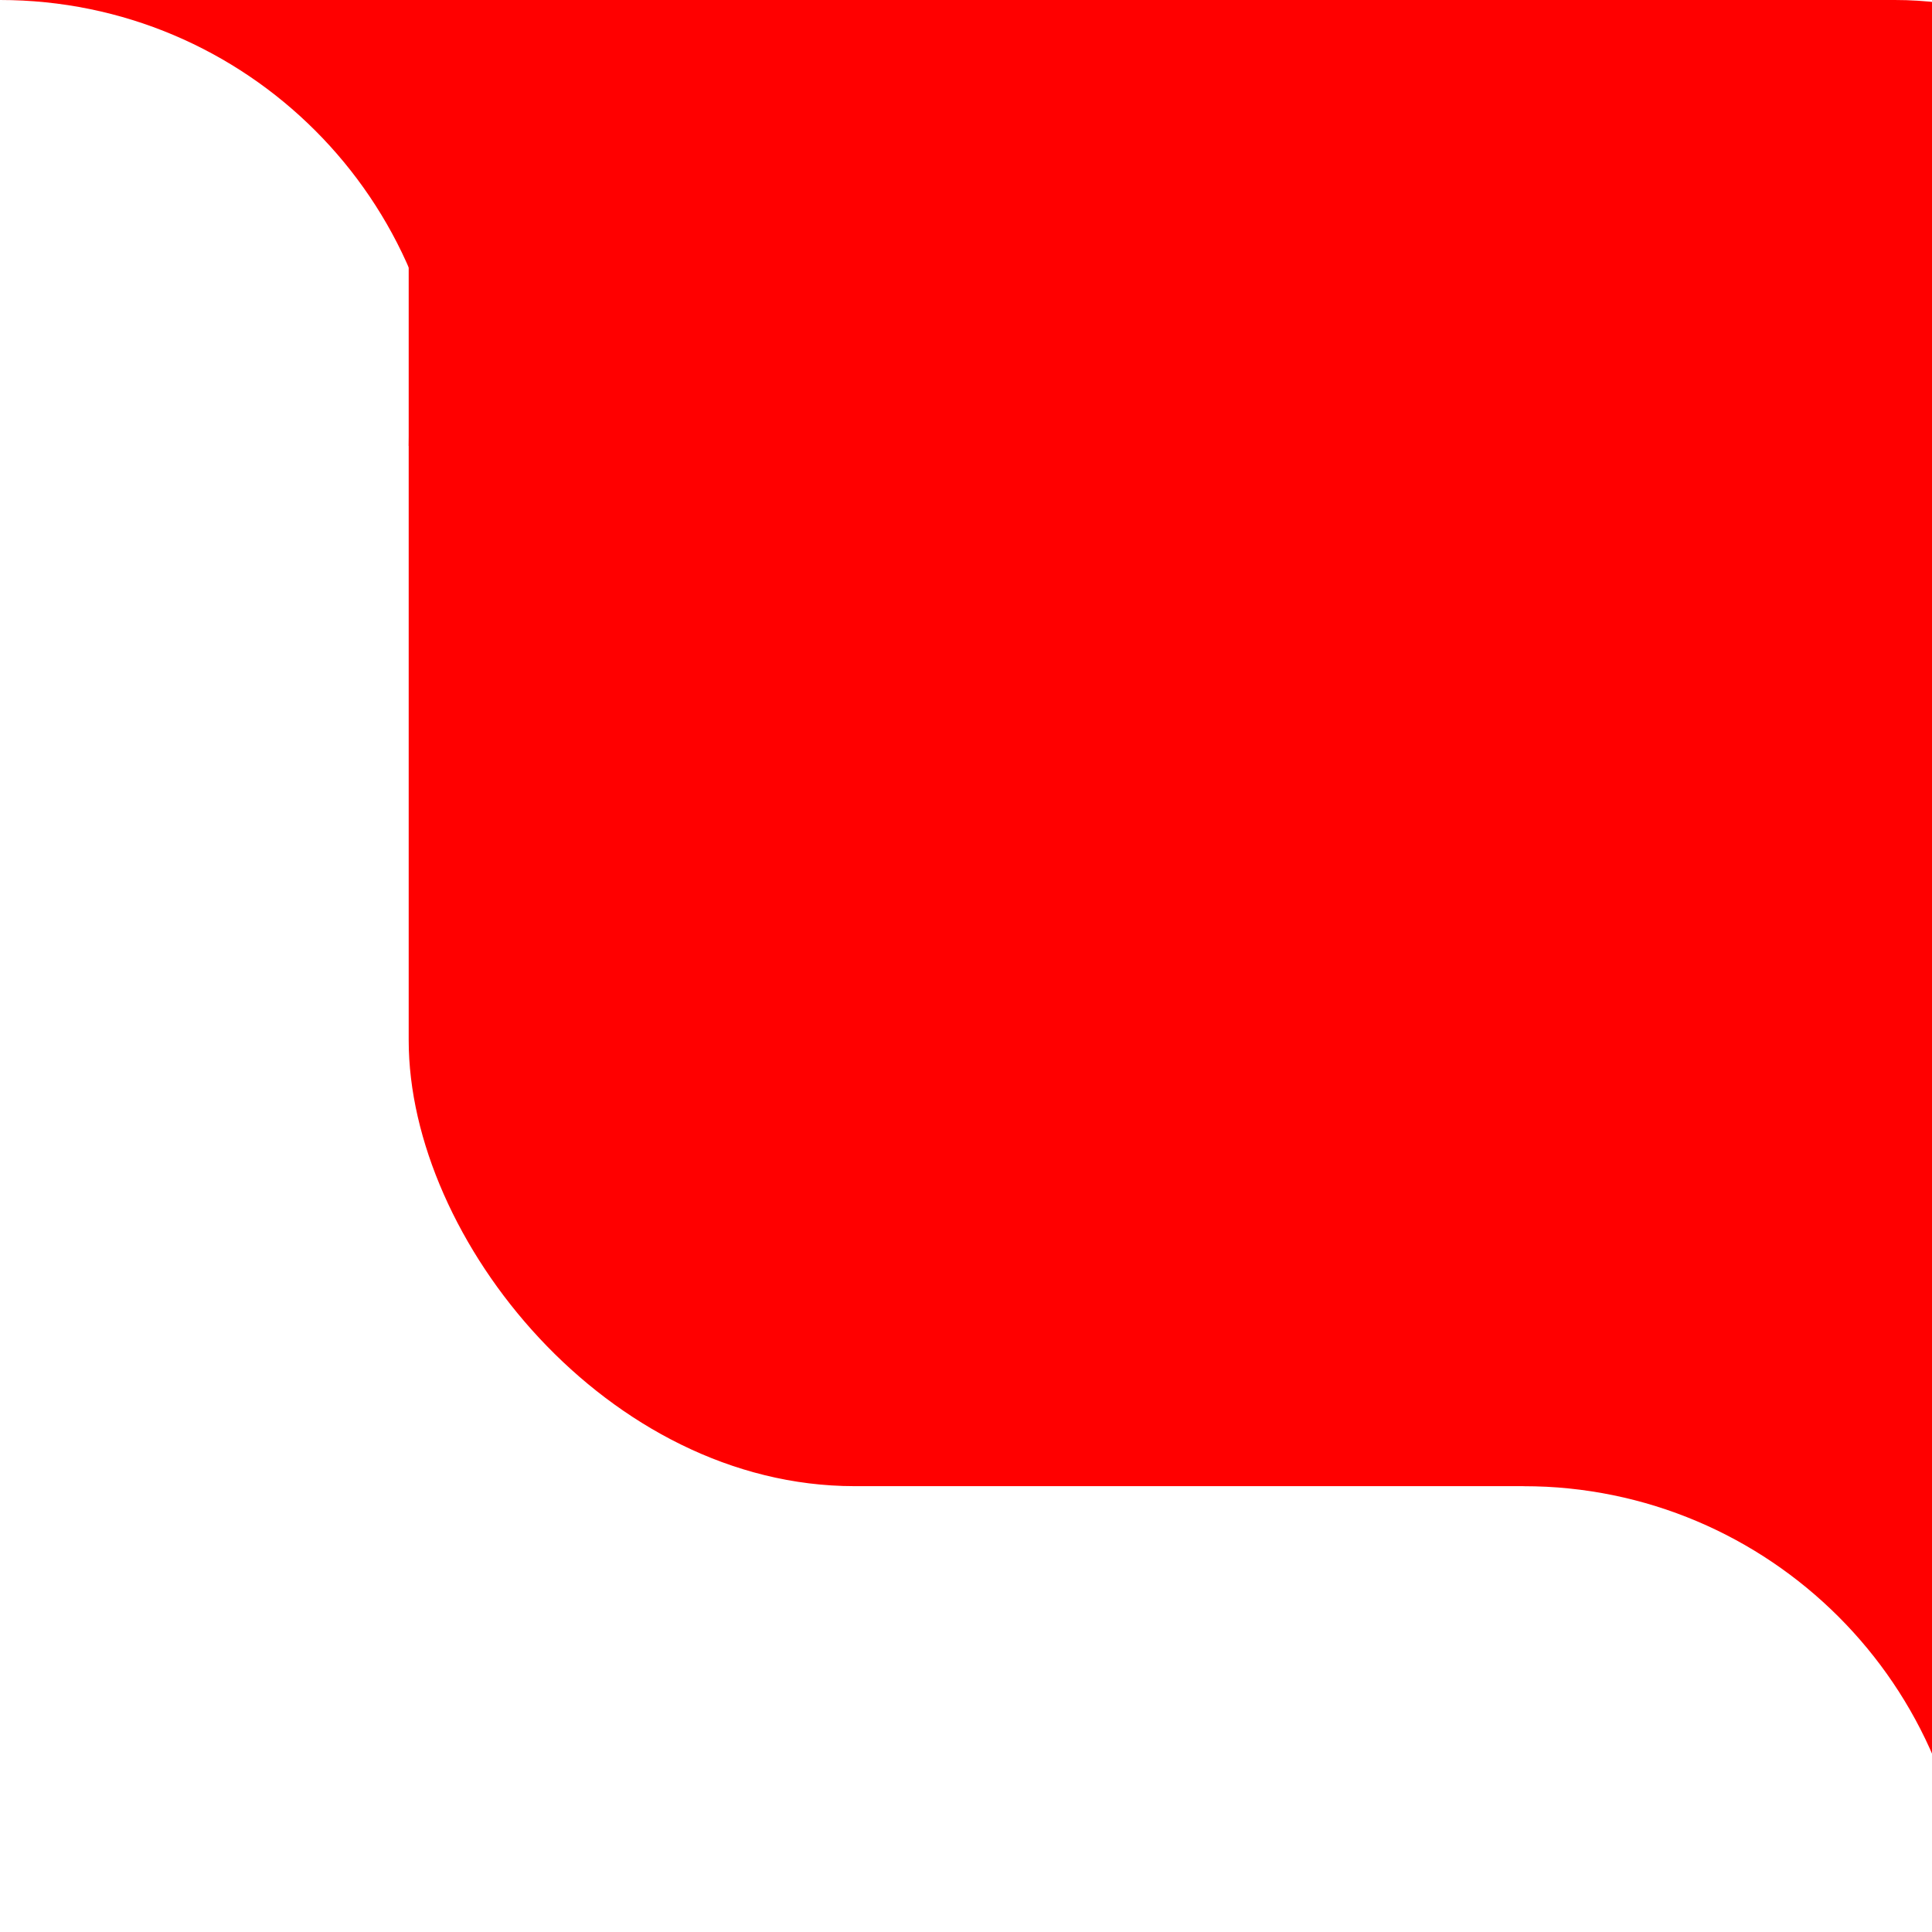 <svg xmlns="http://www.w3.org/2000/svg" width="52" height="52" viewBox="0 0 52 52" fill="none">
<rect x="11" y="0" width="12" height="12" fill="red" />
<rect x="11" y="0" width="52" height="40" rx="12" fill="red" />
<path d="M12 12C12 5.373 6.627 0 0 0V-2H12V12Z" fill="red" />
<path d="M12 12C12 5.373 6.627 0 0 0V-2H12V12Z" fill="red" transform="translate(41, 40)" />
</svg>